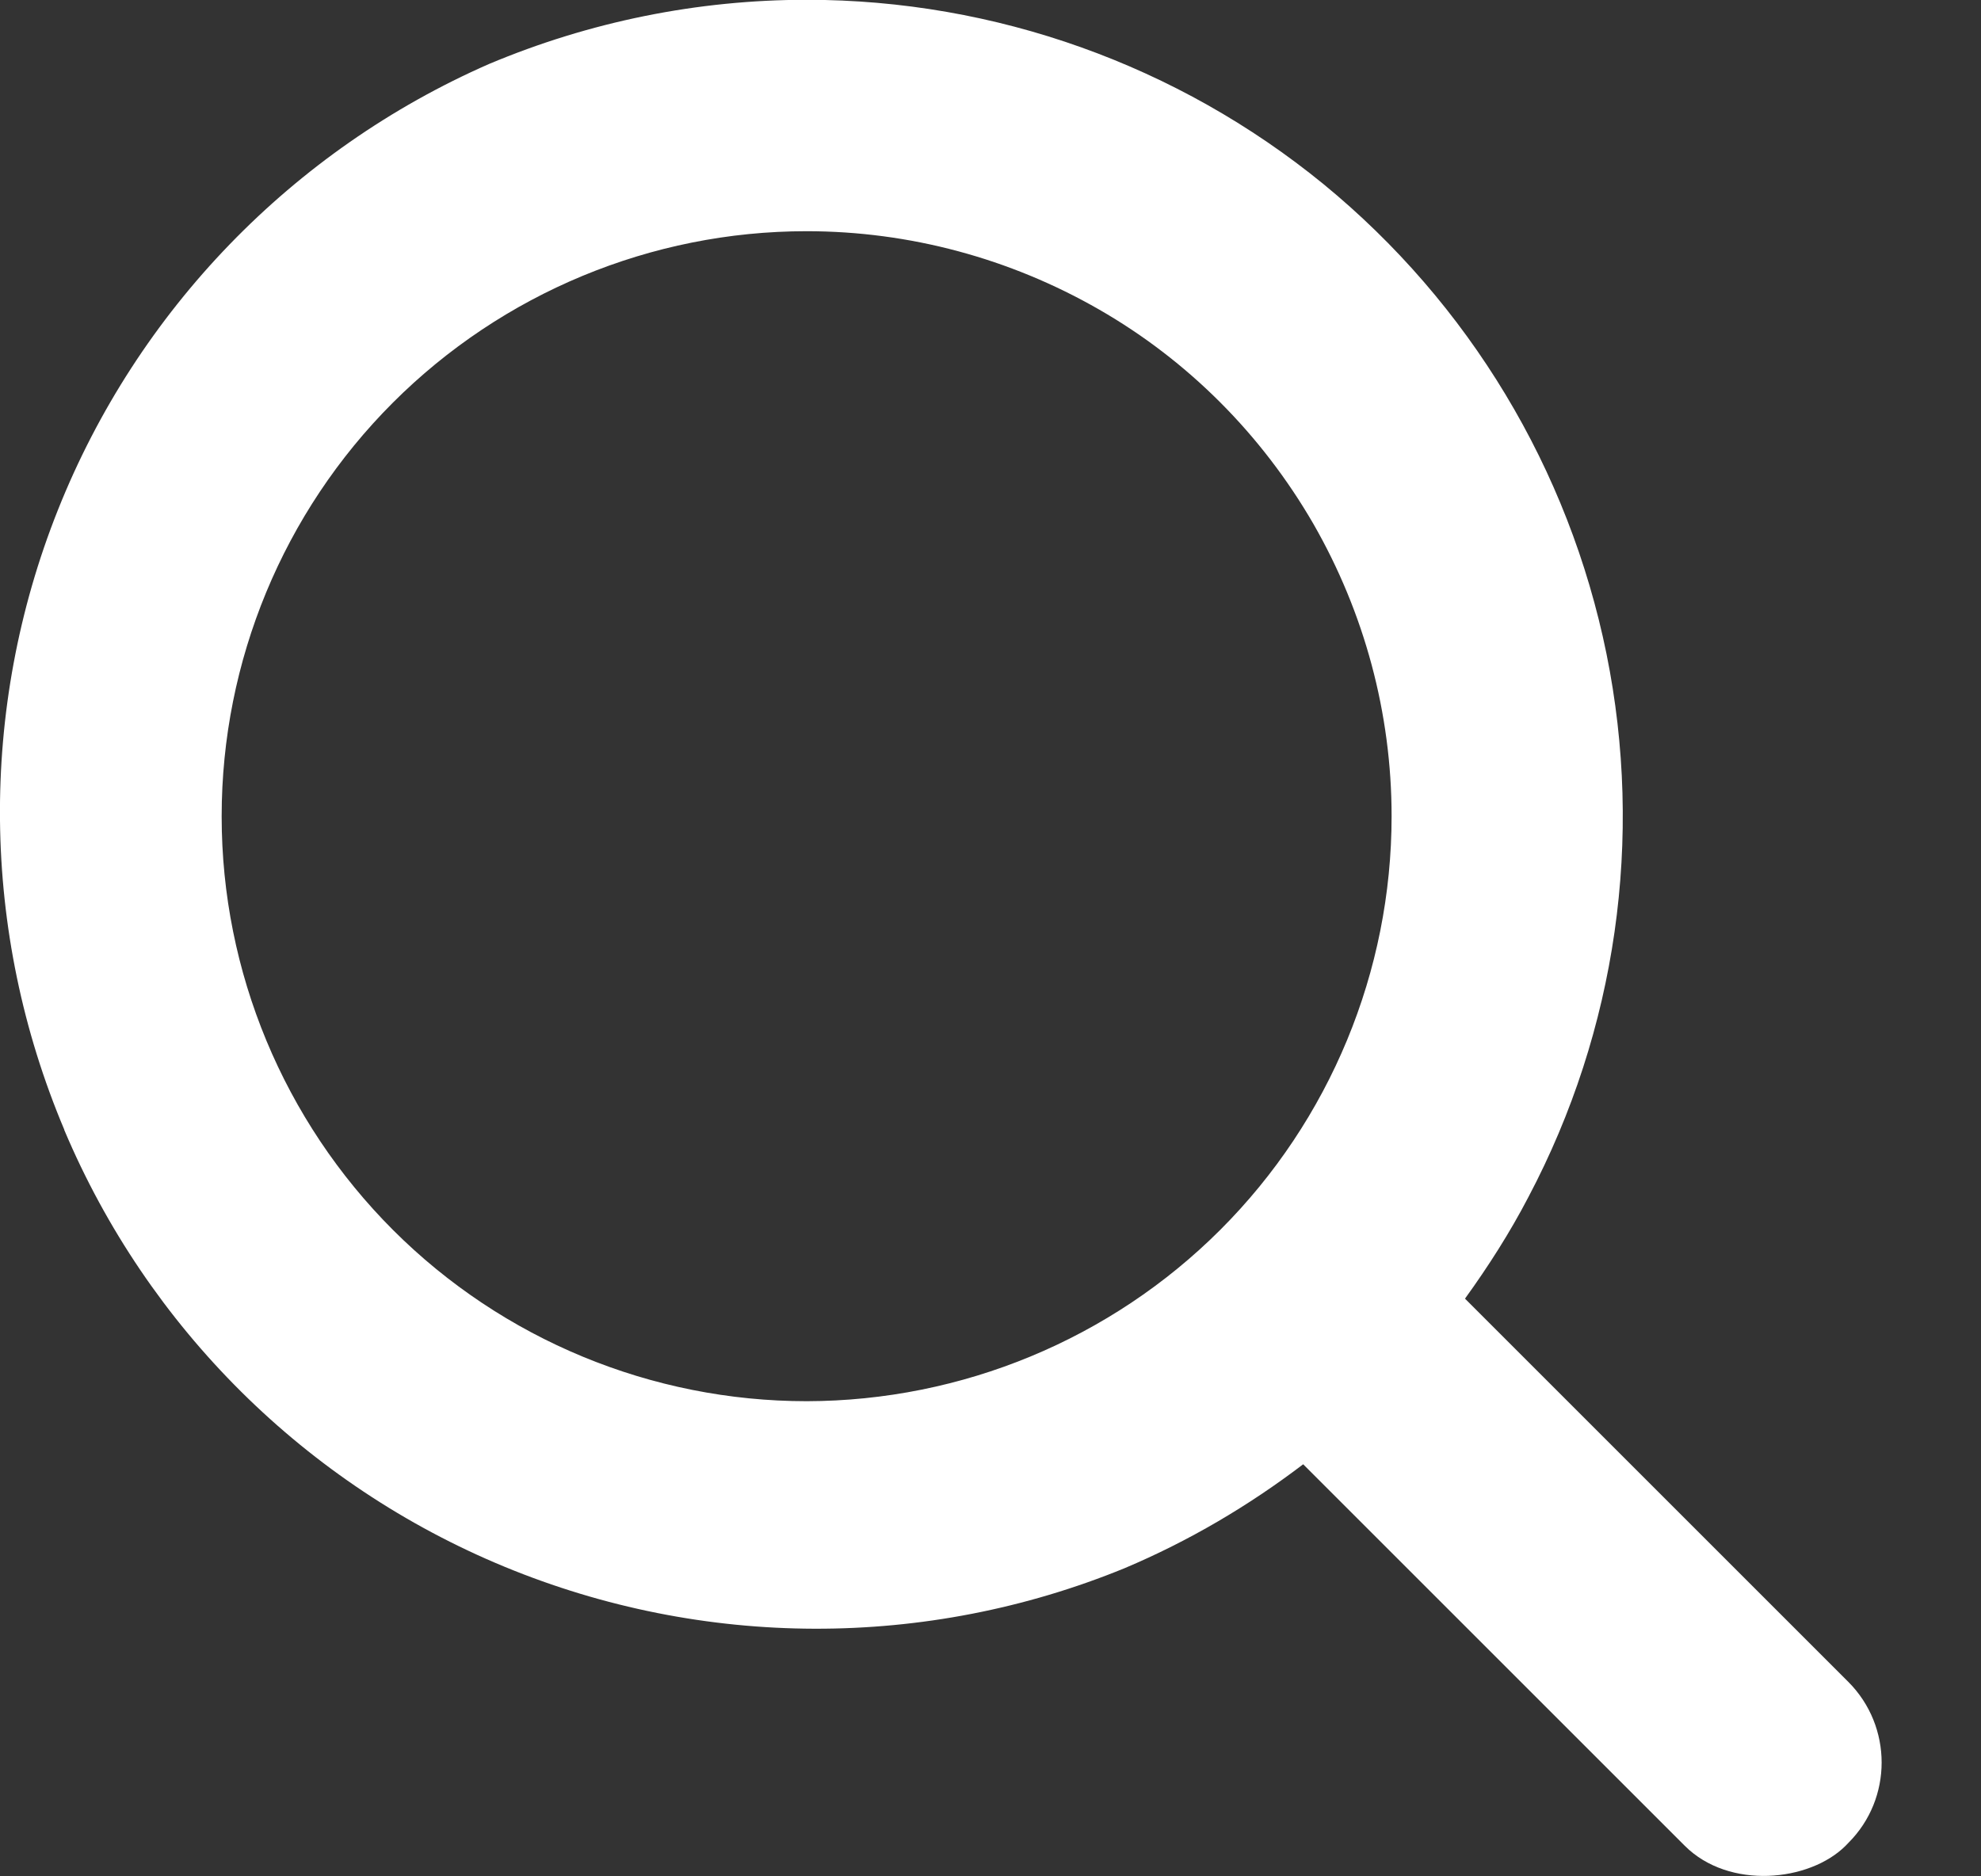 <svg fill="none" viewBox="0 0 19 18" xmlns="http://www.w3.org/2000/svg"><rect x="0" y="0" width="19" height="18" fill="#333333" stroke="none"/><path d="m.616 10.839c.801 1.898 2.318 3.404 4.223 4.191 1.905.787 4.042.794 5.947.014.616-.26 1.189-.598 1.713-.997l3.66 3.66c.424.424 1.196.345 1.542 0l.028-.029c.424-.424.424-1.115 0-1.542l-3.678-3.678c.224-.31.431-.634.609-.976.844-1.599 1.107-3.44.748-5.21-.36-1.77-1.317-3.361-2.717-4.508-1.396-1.139-3.144-1.766-4.953-1.766-1.047 0-2.083.21-3.048.616-1.884.826-3.372 2.364-4.134 4.277-.762 1.912-.741 4.049.061 5.947zm1.51-3.009c0-1.488.591-2.916 1.642-3.967 1.05-1.05 2.478-1.645 3.967-1.645.986 0 1.951.26 2.806.751.855.491 1.56 1.2 2.055 2.055.491.855.751 1.82.751 2.806 0 1.488-.591 2.916-1.642 3.967-1.05 1.05-2.478 1.642-3.967 1.645-1.488 0-2.916-.591-3.967-1.641-1.05-1.05-1.645-2.478-1.645-3.967z" fill="#fff"/></svg>